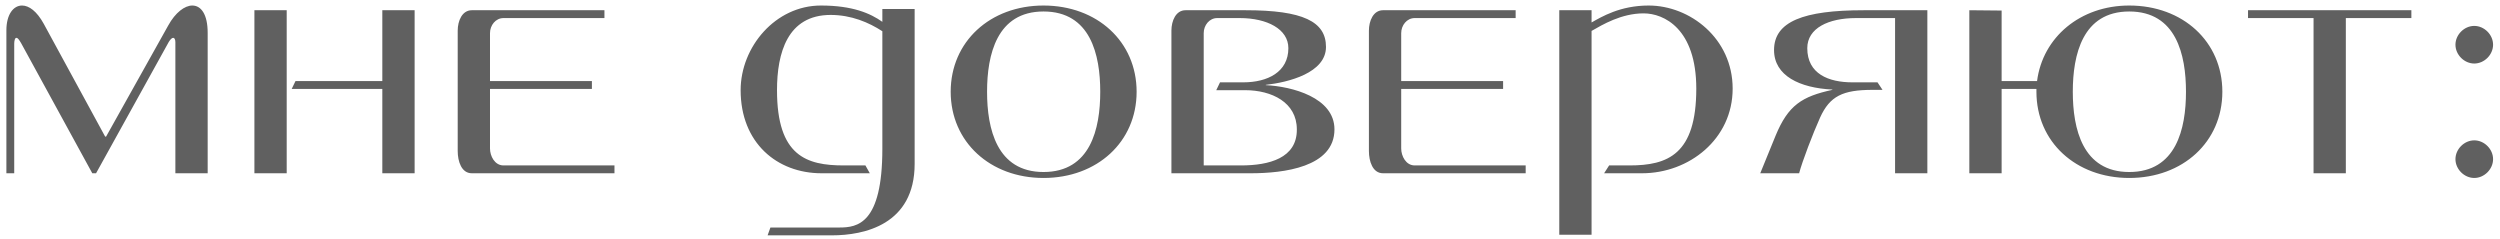 <?xml version="1.0" encoding="UTF-8"?> <svg xmlns="http://www.w3.org/2000/svg" width="303" height="29" viewBox="0 0 303 29" fill="none"><path d="M20.382 3.102C21.256 1.506 22.396 0.67 23.308 0.67C24.372 0.67 25.17 1.734 25.17 3.976V21H21.256V5.116C21.256 4.774 21.142 4.584 20.99 4.584C20.838 4.584 20.648 4.774 20.458 5.078L11.642 21H11.186L2.56 5.23C2.294 4.774 2.142 4.584 1.99 4.584C1.8 4.584 1.724 4.964 1.724 5.306V21H0.774V3.672C0.774 1.772 1.61 0.67 2.674 0.67C3.51 0.67 4.46 1.354 5.296 2.874L12.744 16.554H12.858L20.382 3.102ZM34.748 21H30.834V1.24H34.748V21ZM46.337 9.828V1.24H50.252V21H46.337V10.778H35.355L35.812 9.828H46.337ZM59.388 9.828H71.738V10.778H59.388V17.998C59.388 18.91 59.958 20.05 61.022 20.05H74.474V21H57.184C55.93 21 55.474 19.556 55.474 18.302V3.71C55.474 2.532 56.006 1.24 57.184 1.24H73.258V2.19H61.022C60.072 2.19 59.388 3.064 59.388 4.014V9.828ZM94.173 10.93C94.173 18.91 97.745 20.05 102.267 20.05H104.889L105.421 21H99.569C94.173 21 89.765 17.314 89.765 10.93C89.765 5.686 93.983 0.67 99.493 0.67C103.331 0.67 105.497 1.62 106.941 2.646V1.088H110.855V19.86C110.855 27.232 104.737 28.524 100.823 28.524H93.033L93.375 27.574H101.089C101.279 27.574 101.507 27.574 101.735 27.574C103.901 27.574 106.941 27.156 106.941 18.036V3.786C105.307 2.722 103.179 1.81 100.671 1.81C95.427 1.81 94.173 6.446 94.173 10.93ZM115.224 11.12C115.224 5.04 120.012 0.67 126.472 0.67C132.97 0.67 137.758 5.04 137.758 11.12C137.758 17.2 132.97 21.57 126.472 21.57C120.012 21.57 115.224 17.2 115.224 11.12ZM119.632 11.12C119.632 15.604 120.81 20.848 126.472 20.848C132.172 20.848 133.35 15.604 133.35 11.12C133.35 6.636 132.172 1.392 126.472 1.392C120.81 1.392 119.632 6.636 119.632 11.12ZM147.866 9.98H150.678C153.642 9.98 156.15 8.726 156.15 5.838C156.15 3.52 153.566 2.19 150.26 2.19H147.524C146.574 2.19 145.89 3.064 145.89 4.014V20.05H150.412C153.794 20.05 157.214 19.176 157.176 15.68C157.176 12.412 154.136 10.93 150.906 10.93H147.41L147.866 9.98ZM150.982 1.24C157.898 1.24 160.71 2.608 160.71 5.686C160.71 8.84 156.15 9.98 153.414 10.284V10.322C156.568 10.474 161.736 11.804 161.736 15.68C161.736 20.278 155.542 21 151.59 21H141.976V3.71C141.976 2.532 142.508 1.24 143.686 1.24H150.982ZM169.826 9.828H182.176V10.778H169.826V17.998C169.826 18.91 170.396 20.05 171.46 20.05H184.912V21H167.622C166.368 21 165.912 19.556 165.912 18.302V3.71C165.912 2.532 166.444 1.24 167.622 1.24H183.696V2.19H171.46C170.51 2.19 169.826 3.064 169.826 4.014V9.828ZM195.026 20.05H197.496C202.132 20.05 205.59 18.72 205.59 10.74C205.59 3.482 201.676 1.62 199.206 1.62C196.508 1.62 194.228 2.988 192.898 3.748V28.448H188.984V1.24H192.898V2.722C194.114 2.038 196.356 0.67 199.814 0.67C204.83 0.67 209.998 4.66 209.998 10.74C209.998 16.858 204.716 21 199.016 21H194.418L195.026 20.05ZM233.596 21H229.682V2.19H224.932C221.626 2.19 219.042 3.406 219.042 5.838C219.042 8.954 221.626 9.98 224.514 9.98H227.554L228.162 10.892H226.946C223.336 10.892 221.778 11.652 220.6 14.236C219.726 16.174 218.434 19.556 218.054 21H213.342L215.204 16.44C216.724 12.754 218.396 11.69 222.082 10.892V10.854C218.13 10.664 215.014 9.182 215.014 6.066C215.014 2.608 218.586 1.24 225.882 1.24H233.596V21ZM242.597 10.778V21H238.683V1.24L242.597 1.278V9.828H246.891C247.575 4.508 252.135 0.67 258.063 0.67C264.561 0.67 269.349 5.04 269.349 11.12C269.349 17.2 264.561 21.57 258.063 21.57C251.603 21.57 246.815 17.2 246.815 11.12V10.778H242.597ZM251.223 11.12C251.223 15.604 252.401 20.848 258.063 20.848C263.763 20.848 264.941 15.604 264.941 11.12C264.941 6.636 263.763 1.392 258.063 1.392C252.401 1.392 251.223 6.636 251.223 11.12ZM292.258 2.19H284.316V21H280.402V2.19H272.46V1.24H292.258V2.19ZM299.881 17.01C301.097 17.01 302.161 18.074 302.161 19.29C302.161 20.506 301.097 21.57 299.881 21.57C298.665 21.57 297.601 20.506 297.601 19.29C297.601 18.074 298.665 17.01 299.881 17.01ZM299.881 3.14C301.097 3.14 302.161 4.204 302.161 5.42C302.161 6.636 301.097 7.7 299.881 7.7C298.665 7.7 297.601 6.636 297.601 5.42C297.601 4.204 298.665 3.14 299.881 3.14Z" fill="#606060"></path></svg> 